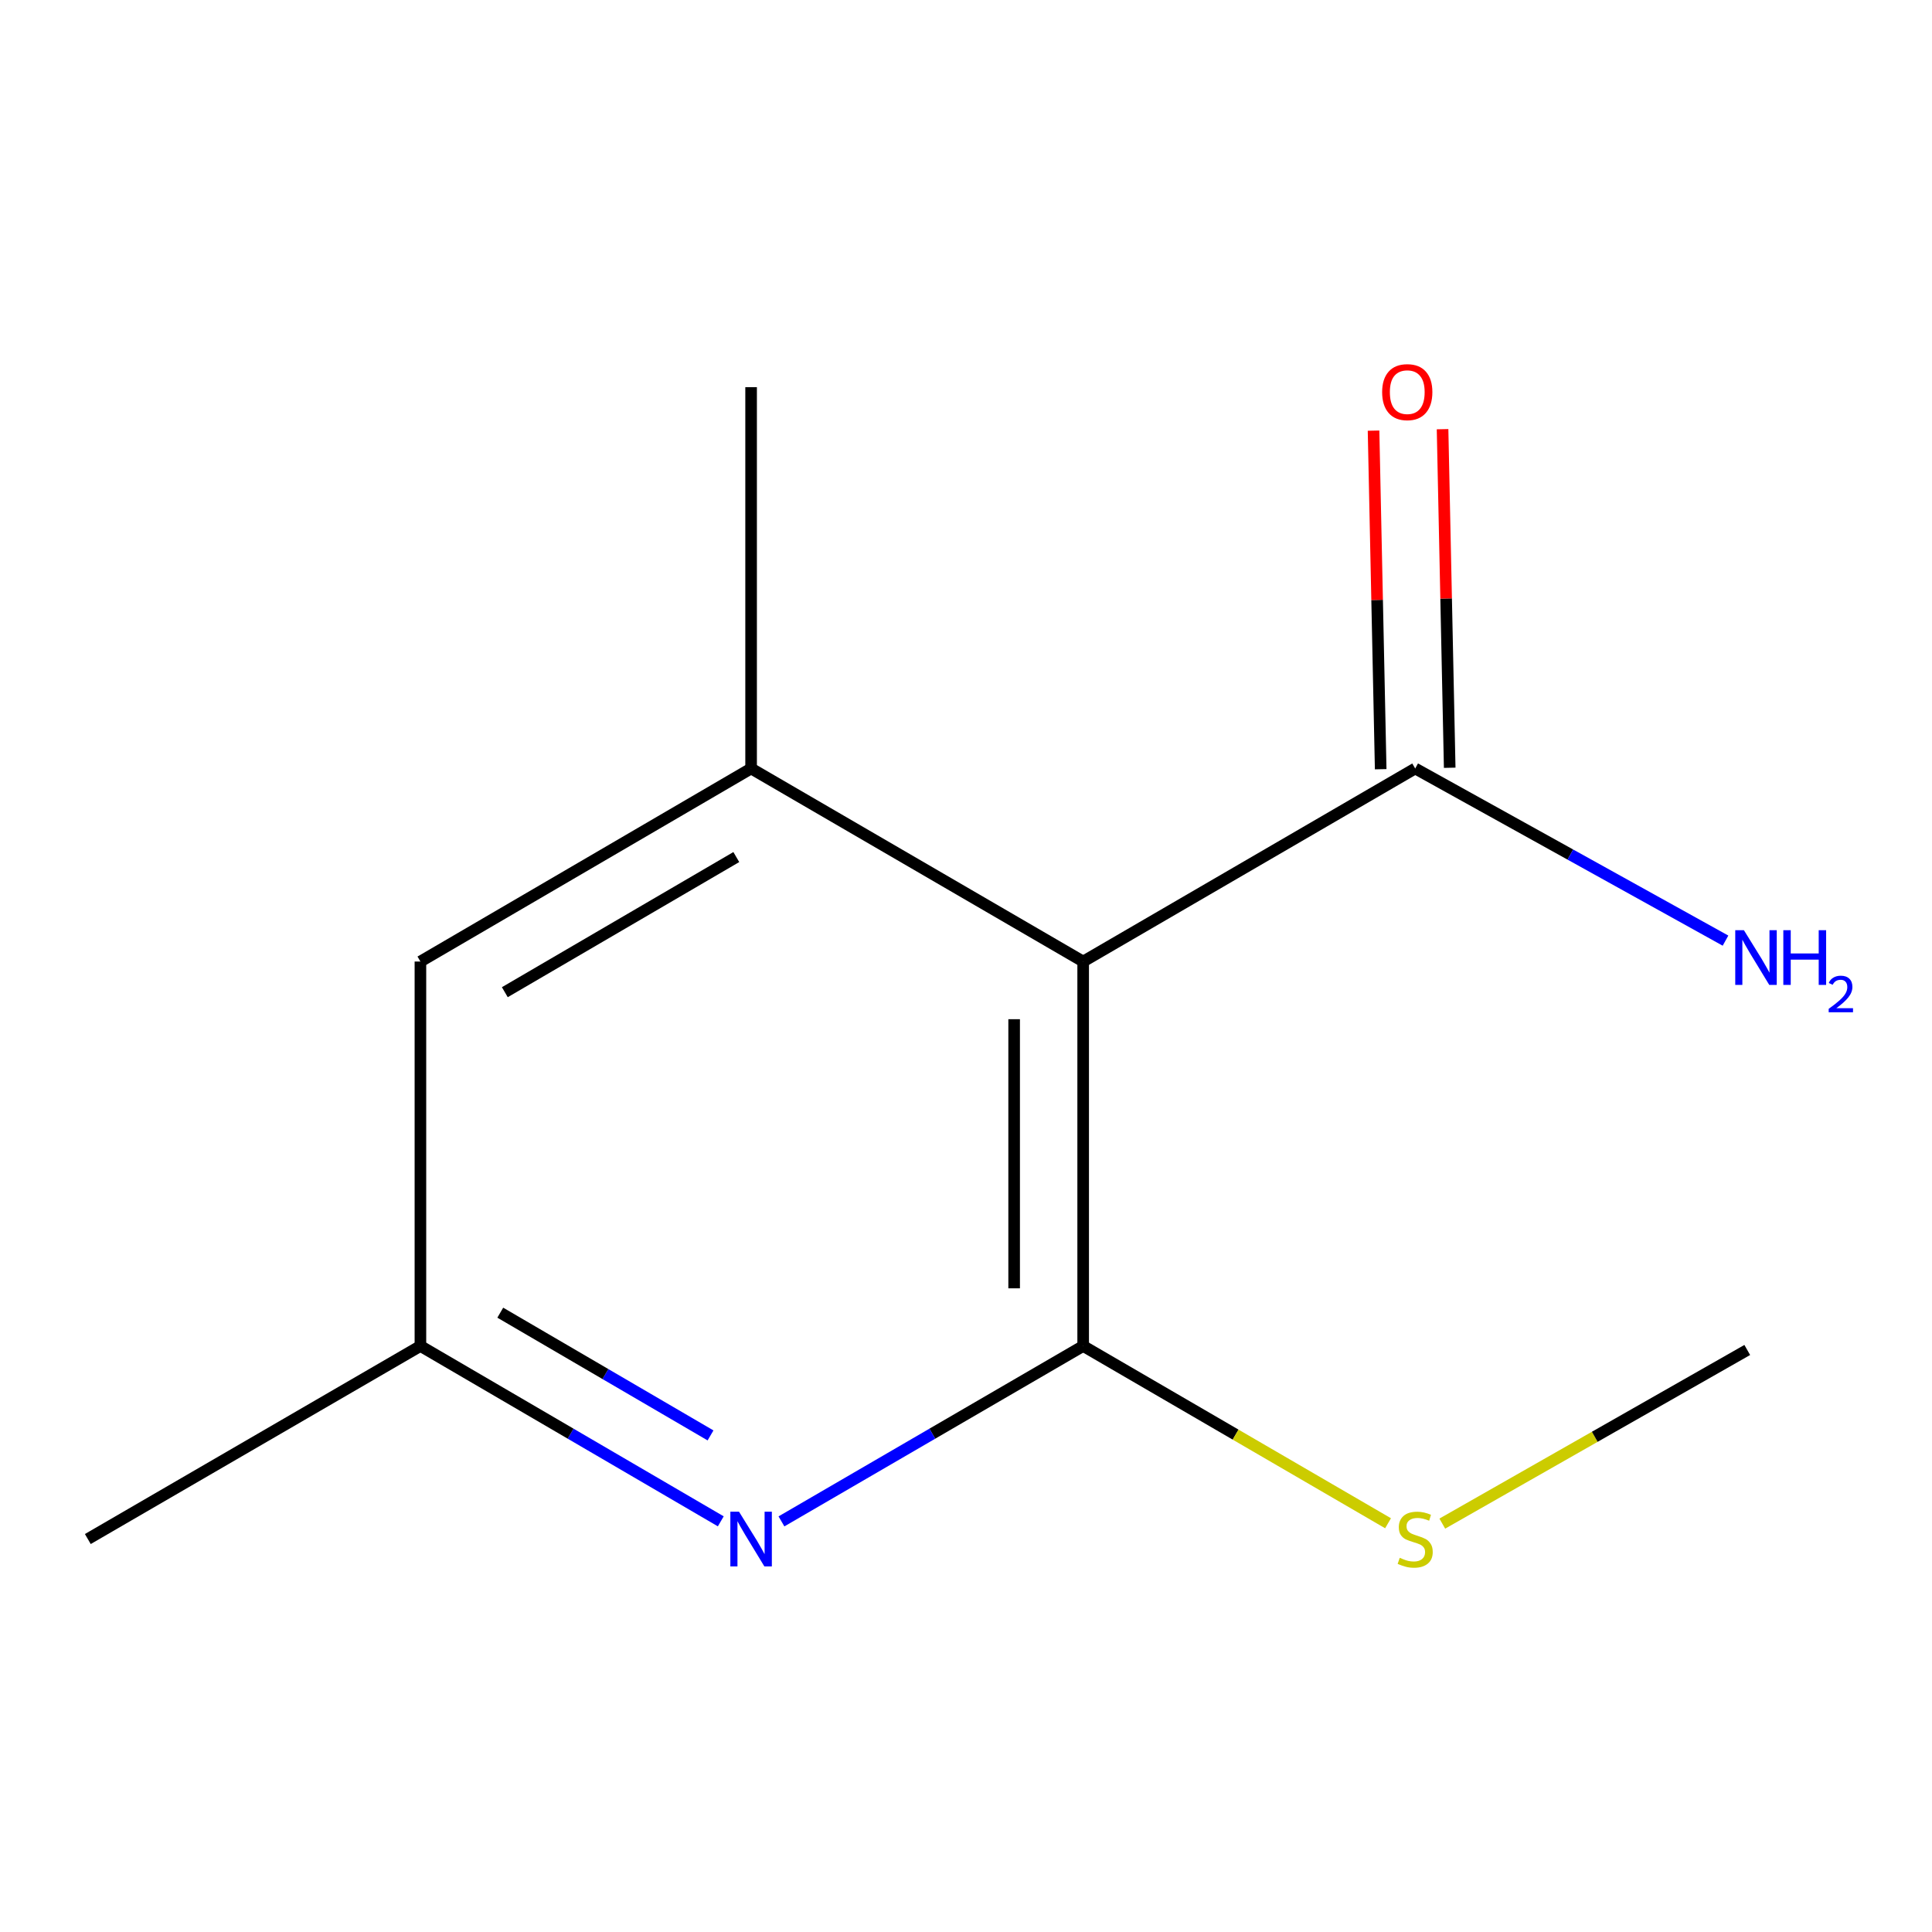 <?xml version='1.0' encoding='iso-8859-1'?>
<svg version='1.1' baseProfile='full'
              xmlns='http://www.w3.org/2000/svg'
                      xmlns:rdkit='http://www.rdkit.org/xml'
                      xmlns:xlink='http://www.w3.org/1999/xlink'
                  xml:space='preserve'
width='1000px' height='1000px' viewBox='0 0 1000 1000'>
<!-- END OF HEADER -->
<rect style='opacity:1.0;fill:#FFFFFF;stroke:none' width='1000' height='1000' x='0' y='0'> </rect>
<path class='bond-0' d='M 560.645,696.681 L 560.645,497.691' style='fill:none;fill-rule:evenodd;stroke:#000000;stroke-width:6px;stroke-linecap:butt;stroke-linejoin:miter;stroke-opacity:1' />
<path class='bond-0' d='M 524.917,666.833 L 524.917,527.54' style='fill:none;fill-rule:evenodd;stroke:#000000;stroke-width:6px;stroke-linecap:butt;stroke-linejoin:miter;stroke-opacity:1' />
<path class='bond-1' d='M 560.645,696.681 L 482.563,742.075' style='fill:none;fill-rule:evenodd;stroke:#000000;stroke-width:6px;stroke-linecap:butt;stroke-linejoin:miter;stroke-opacity:1' />
<path class='bond-1' d='M 482.563,742.075 L 404.48,787.47' style='fill:none;fill-rule:evenodd;stroke:#0000FF;stroke-width:6px;stroke-linecap:butt;stroke-linejoin:miter;stroke-opacity:1' />
<path class='bond-6' d='M 560.645,696.681 L 639.549,742.558' style='fill:none;fill-rule:evenodd;stroke:#000000;stroke-width:6px;stroke-linecap:butt;stroke-linejoin:miter;stroke-opacity:1' />
<path class='bond-6' d='M 639.549,742.558 L 718.452,788.434' style='fill:none;fill-rule:evenodd;stroke:#CCCC00;stroke-width:6px;stroke-linecap:butt;stroke-linejoin:miter;stroke-opacity:1' />
<path class='bond-2' d='M 560.645,497.691 L 388.77,397.769' style='fill:none;fill-rule:evenodd;stroke:#000000;stroke-width:6px;stroke-linecap:butt;stroke-linejoin:miter;stroke-opacity:1' />
<path class='bond-3' d='M 560.645,497.691 L 732.501,397.769' style='fill:none;fill-rule:evenodd;stroke:#000000;stroke-width:6px;stroke-linecap:butt;stroke-linejoin:miter;stroke-opacity:1' />
<path class='bond-5' d='M 373.075,787.441 L 295.342,742.061' style='fill:none;fill-rule:evenodd;stroke:#0000FF;stroke-width:6px;stroke-linecap:butt;stroke-linejoin:miter;stroke-opacity:1' />
<path class='bond-5' d='M 295.342,742.061 L 217.608,696.681' style='fill:none;fill-rule:evenodd;stroke:#000000;stroke-width:6px;stroke-linecap:butt;stroke-linejoin:miter;stroke-opacity:1' />
<path class='bond-5' d='M 367.768,742.971 L 313.355,711.205' style='fill:none;fill-rule:evenodd;stroke:#0000FF;stroke-width:6px;stroke-linecap:butt;stroke-linejoin:miter;stroke-opacity:1' />
<path class='bond-5' d='M 313.355,711.205 L 258.941,679.439' style='fill:none;fill-rule:evenodd;stroke:#000000;stroke-width:6px;stroke-linecap:butt;stroke-linejoin:miter;stroke-opacity:1' />
<path class='bond-9' d='M 388.77,397.769 L 388.77,200.407' style='fill:none;fill-rule:evenodd;stroke:#000000;stroke-width:6px;stroke-linecap:butt;stroke-linejoin:miter;stroke-opacity:1' />
<path class='bond-12' d='M 388.77,397.769 L 217.608,497.691' style='fill:none;fill-rule:evenodd;stroke:#000000;stroke-width:6px;stroke-linecap:butt;stroke-linejoin:miter;stroke-opacity:1' />
<path class='bond-12' d='M 381.109,443.613 L 261.296,513.559' style='fill:none;fill-rule:evenodd;stroke:#000000;stroke-width:6px;stroke-linecap:butt;stroke-linejoin:miter;stroke-opacity:1' />
<path class='bond-7' d='M 750.362,397.393 L 748.514,309.769' style='fill:none;fill-rule:evenodd;stroke:#000000;stroke-width:6px;stroke-linecap:butt;stroke-linejoin:miter;stroke-opacity:1' />
<path class='bond-7' d='M 748.514,309.769 L 746.667,222.145' style='fill:none;fill-rule:evenodd;stroke:#FF0000;stroke-width:6px;stroke-linecap:butt;stroke-linejoin:miter;stroke-opacity:1' />
<path class='bond-7' d='M 714.641,398.146 L 712.794,310.522' style='fill:none;fill-rule:evenodd;stroke:#000000;stroke-width:6px;stroke-linecap:butt;stroke-linejoin:miter;stroke-opacity:1' />
<path class='bond-7' d='M 712.794,310.522 L 710.946,222.898' style='fill:none;fill-rule:evenodd;stroke:#FF0000;stroke-width:6px;stroke-linecap:butt;stroke-linejoin:miter;stroke-opacity:1' />
<path class='bond-8' d='M 732.501,397.769 L 812.811,442.32' style='fill:none;fill-rule:evenodd;stroke:#000000;stroke-width:6px;stroke-linecap:butt;stroke-linejoin:miter;stroke-opacity:1' />
<path class='bond-8' d='M 812.811,442.32 L 893.12,486.871' style='fill:none;fill-rule:evenodd;stroke:#0000FF;stroke-width:6px;stroke-linecap:butt;stroke-linejoin:miter;stroke-opacity:1' />
<path class='bond-4' d='M 217.608,497.691 L 217.608,696.681' style='fill:none;fill-rule:evenodd;stroke:#000000;stroke-width:6px;stroke-linecap:butt;stroke-linejoin:miter;stroke-opacity:1' />
<path class='bond-10' d='M 217.608,696.681 L 45.455,796.603' style='fill:none;fill-rule:evenodd;stroke:#000000;stroke-width:6px;stroke-linecap:butt;stroke-linejoin:miter;stroke-opacity:1' />
<path class='bond-11' d='M 746.526,788.618 L 825.452,743.682' style='fill:none;fill-rule:evenodd;stroke:#CCCC00;stroke-width:6px;stroke-linecap:butt;stroke-linejoin:miter;stroke-opacity:1' />
<path class='bond-11' d='M 825.452,743.682 L 904.377,698.746' style='fill:none;fill-rule:evenodd;stroke:#000000;stroke-width:6px;stroke-linecap:butt;stroke-linejoin:miter;stroke-opacity:1' />
<path  class='atom-2' d='M 382.51 782.443
L 391.79 797.443
Q 392.71 798.923, 394.19 801.603
Q 395.67 804.283, 395.75 804.443
L 395.75 782.443
L 399.51 782.443
L 399.51 810.763
L 395.63 810.763
L 385.67 794.363
Q 384.51 792.443, 383.27 790.243
Q 382.07 788.043, 381.71 787.363
L 381.71 810.763
L 378.03 810.763
L 378.03 782.443
L 382.51 782.443
' fill='#0000FF'/>
<path  class='atom-7' d='M 724.501 806.323
Q 724.821 806.443, 726.141 807.003
Q 727.461 807.563, 728.901 807.923
Q 730.381 808.243, 731.821 808.243
Q 734.501 808.243, 736.061 806.963
Q 737.621 805.643, 737.621 803.363
Q 737.621 801.803, 736.821 800.843
Q 736.061 799.883, 734.861 799.363
Q 733.661 798.843, 731.661 798.243
Q 729.141 797.483, 727.621 796.763
Q 726.141 796.043, 725.061 794.523
Q 724.021 793.003, 724.021 790.443
Q 724.021 786.883, 726.421 784.683
Q 728.861 782.483, 733.661 782.483
Q 736.941 782.483, 740.661 784.043
L 739.741 787.123
Q 736.341 785.723, 733.781 785.723
Q 731.021 785.723, 729.501 786.883
Q 727.981 788.003, 728.021 789.963
Q 728.021 791.483, 728.781 792.403
Q 729.581 793.323, 730.701 793.843
Q 731.861 794.363, 733.781 794.963
Q 736.341 795.763, 737.861 796.563
Q 739.381 797.363, 740.461 799.003
Q 741.581 800.603, 741.581 803.363
Q 741.581 807.283, 738.941 809.403
Q 736.341 811.483, 731.981 811.483
Q 729.461 811.483, 727.541 810.923
Q 725.661 810.403, 723.421 809.483
L 724.501 806.323
' fill='#CCCC00'/>
<path  class='atom-8' d='M 715.393 202.968
Q 715.393 196.168, 718.753 192.368
Q 722.113 188.568, 728.393 188.568
Q 734.673 188.568, 738.033 192.368
Q 741.393 196.168, 741.393 202.968
Q 741.393 209.848, 737.993 213.768
Q 734.593 217.648, 728.393 217.648
Q 722.153 217.648, 718.753 213.768
Q 715.393 209.888, 715.393 202.968
M 728.393 214.448
Q 732.713 214.448, 735.033 211.568
Q 737.393 208.648, 737.393 202.968
Q 737.393 197.408, 735.033 194.608
Q 732.713 191.768, 728.393 191.768
Q 724.073 191.768, 721.713 194.568
Q 719.393 197.368, 719.393 202.968
Q 719.393 208.688, 721.713 211.568
Q 724.073 214.448, 728.393 214.448
' fill='#FF0000'/>
<path  class='atom-9' d='M 902.643 481.467
L 911.923 496.467
Q 912.843 497.947, 914.323 500.627
Q 915.803 503.307, 915.883 503.467
L 915.883 481.467
L 919.643 481.467
L 919.643 509.787
L 915.763 509.787
L 905.803 493.387
Q 904.643 491.467, 903.403 489.267
Q 902.203 487.067, 901.843 486.387
L 901.843 509.787
L 898.163 509.787
L 898.163 481.467
L 902.643 481.467
' fill='#0000FF'/>
<path  class='atom-9' d='M 923.043 481.467
L 926.883 481.467
L 926.883 493.507
L 941.363 493.507
L 941.363 481.467
L 945.203 481.467
L 945.203 509.787
L 941.363 509.787
L 941.363 496.707
L 926.883 496.707
L 926.883 509.787
L 923.043 509.787
L 923.043 481.467
' fill='#0000FF'/>
<path  class='atom-9' d='M 946.576 508.793
Q 947.262 507.024, 948.899 506.048
Q 950.536 505.044, 952.806 505.044
Q 955.631 505.044, 957.215 506.576
Q 958.799 508.107, 958.799 510.826
Q 958.799 513.598, 956.74 516.185
Q 954.707 518.772, 950.483 521.835
L 959.116 521.835
L 959.116 523.947
L 946.523 523.947
L 946.523 522.178
Q 950.008 519.696, 952.067 517.848
Q 954.153 516, 955.156 514.337
Q 956.159 512.674, 956.159 510.958
Q 956.159 509.163, 955.261 508.16
Q 954.364 507.156, 952.806 507.156
Q 951.301 507.156, 950.298 507.764
Q 949.295 508.371, 948.582 509.717
L 946.576 508.793
' fill='#0000FF'/>
</svg>
